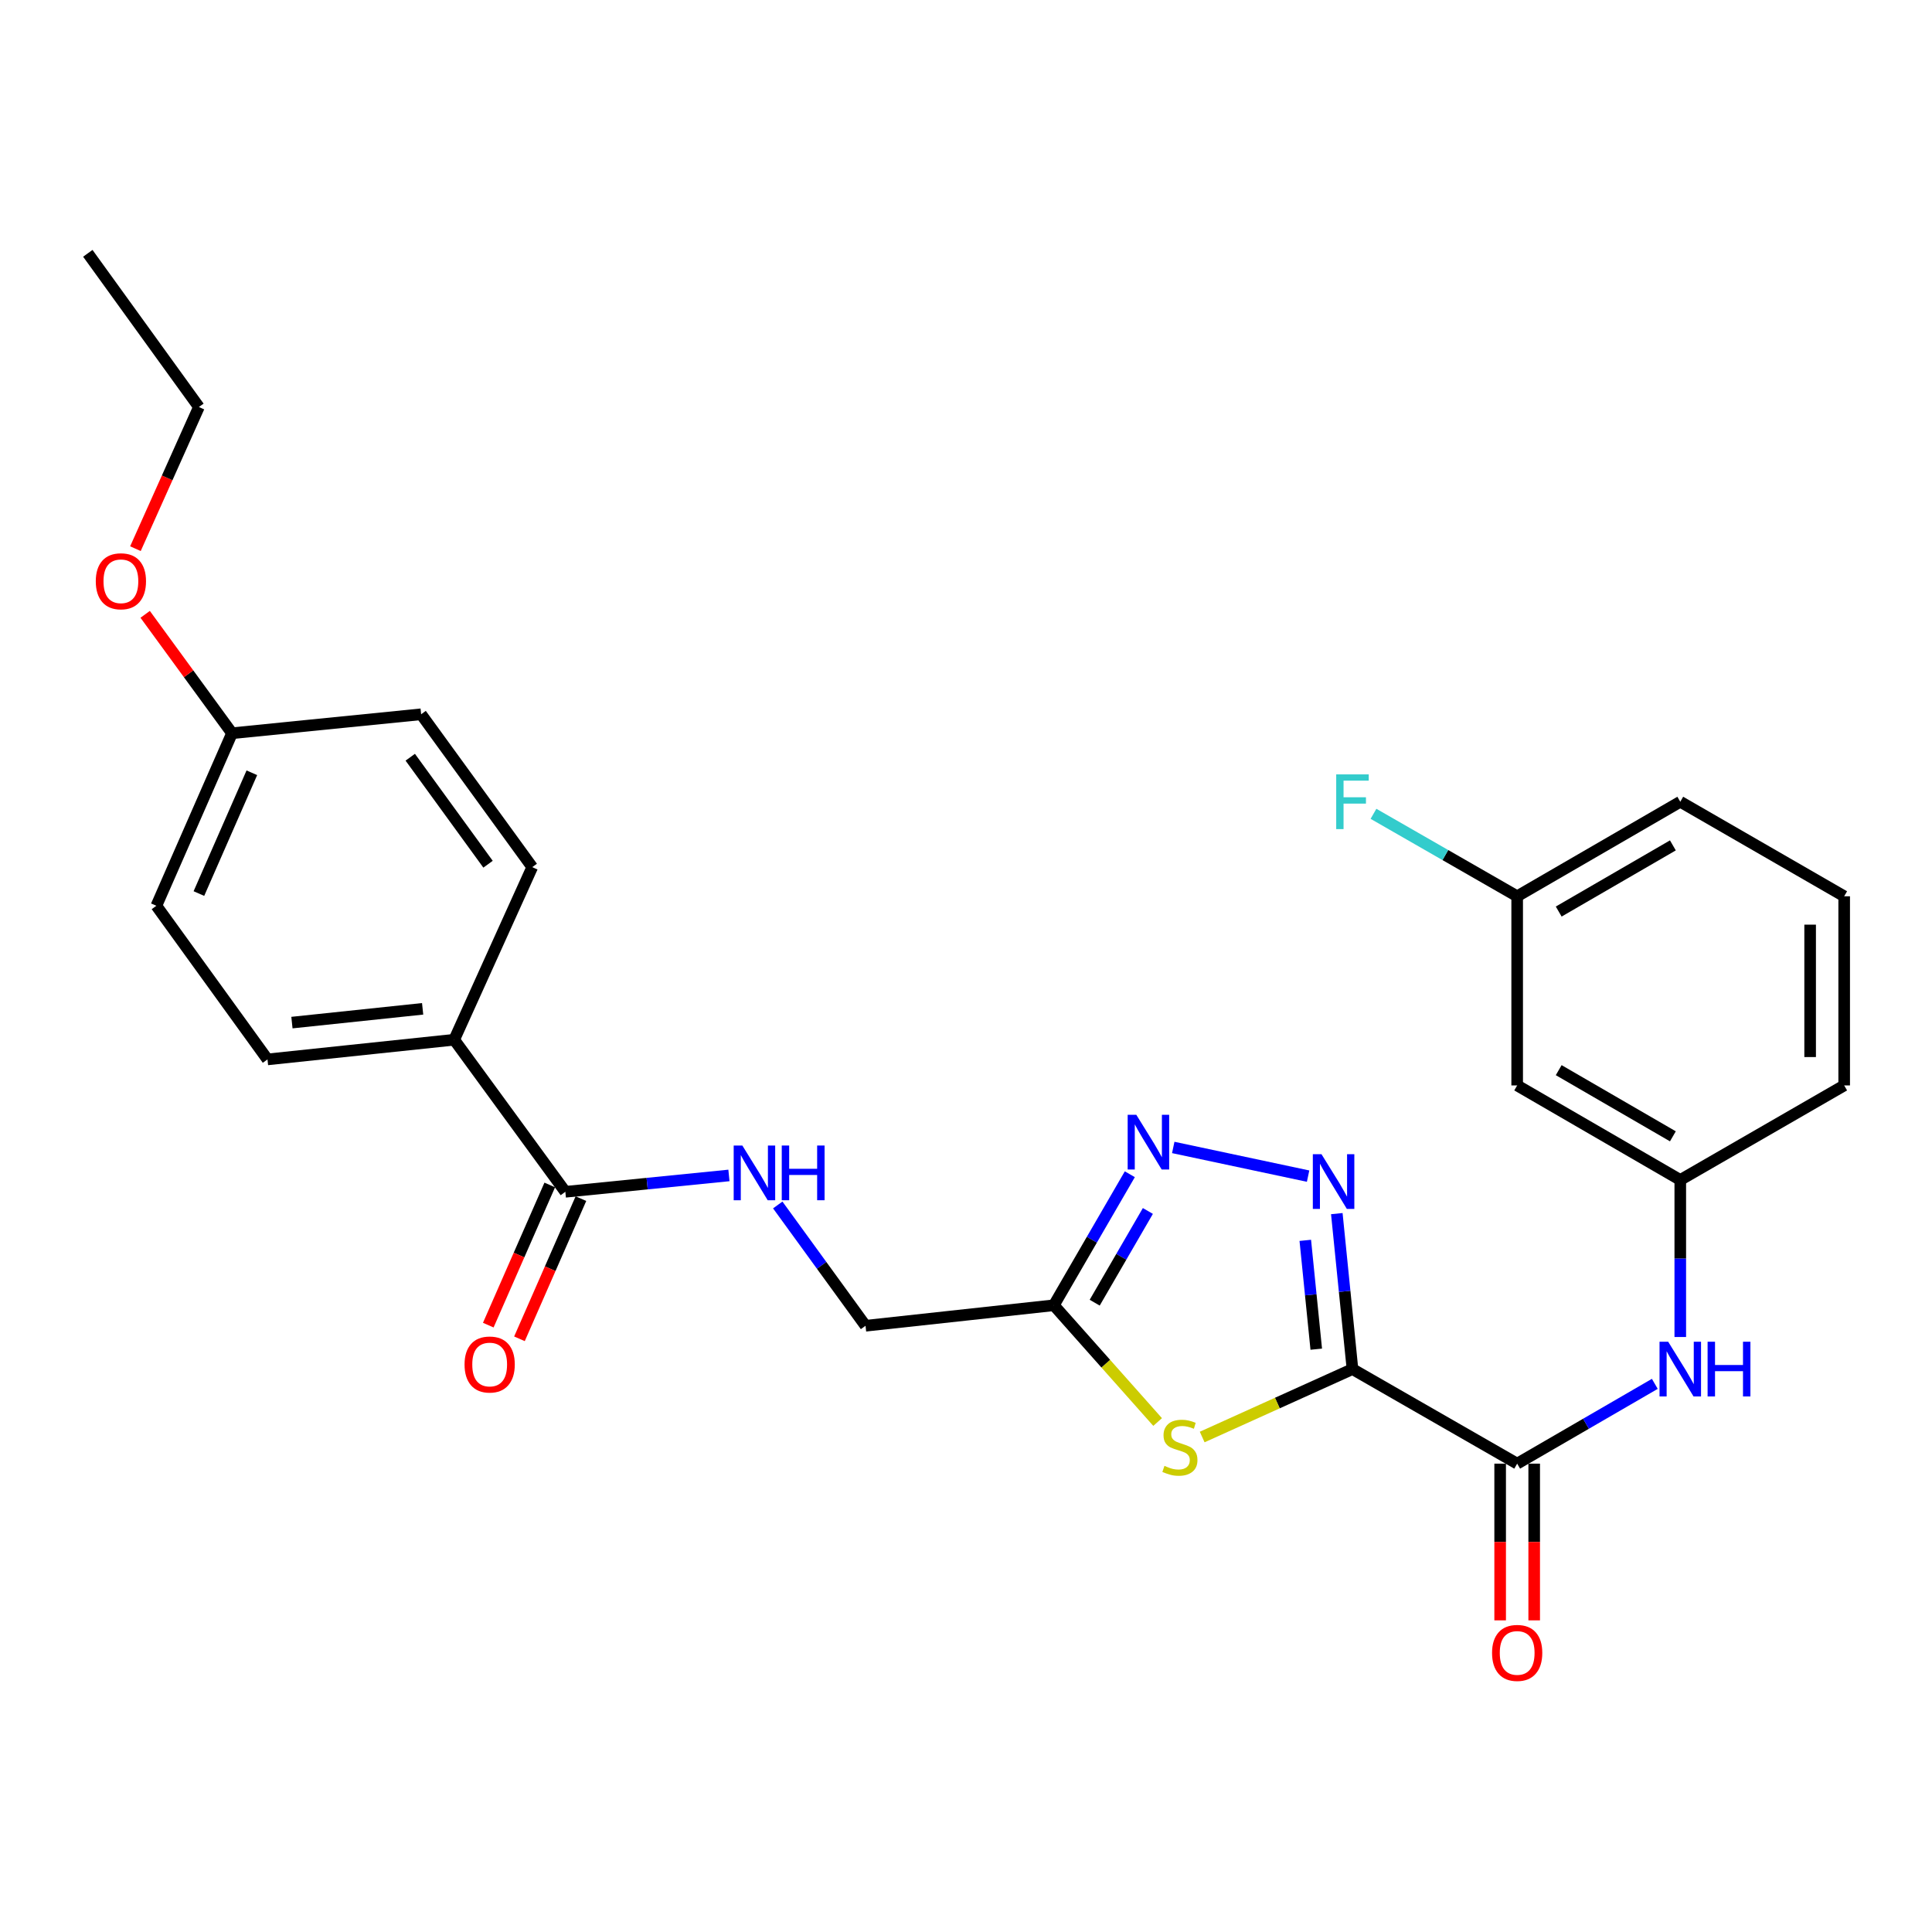 <?xml version='1.0' encoding='iso-8859-1'?>
<svg version='1.1' baseProfile='full'
              xmlns='http://www.w3.org/2000/svg'
                      xmlns:rdkit='http://www.rdkit.org/xml'
                      xmlns:xlink='http://www.w3.org/1999/xlink'
                  xml:space='preserve'
width='1000px' height='1000px' viewBox='0 0 1000 1000'>
<!-- END OF HEADER -->
<rect style='opacity:1.0;fill:#FFFFFF;stroke:none' width='1000' height='1000' x='0' y='0'> </rect>
<path class='bond-0' d='M 700.038,708.64 L 695.985,668.403' style='fill:none;fill-rule:evenodd;stroke:#000000;stroke-width:6px;stroke-linecap:butt;stroke-linejoin:miter;stroke-opacity:1' />
<path class='bond-0' d='M 695.985,668.403 L 691.931,628.167' style='fill:none;fill-rule:evenodd;stroke:#0000FF;stroke-width:6px;stroke-linecap:butt;stroke-linejoin:miter;stroke-opacity:1' />
<path class='bond-0' d='M 681.29,698.335 L 678.452,670.17' style='fill:none;fill-rule:evenodd;stroke:#000000;stroke-width:6px;stroke-linecap:butt;stroke-linejoin:miter;stroke-opacity:1' />
<path class='bond-0' d='M 678.452,670.17 L 675.615,642.004' style='fill:none;fill-rule:evenodd;stroke:#0000FF;stroke-width:6px;stroke-linecap:butt;stroke-linejoin:miter;stroke-opacity:1' />
<path class='bond-1' d='M 700.038,708.64 L 661.144,726.22' style='fill:none;fill-rule:evenodd;stroke:#000000;stroke-width:6px;stroke-linecap:butt;stroke-linejoin:miter;stroke-opacity:1' />
<path class='bond-1' d='M 661.144,726.22 L 622.25,743.8' style='fill:none;fill-rule:evenodd;stroke:#CCCC00;stroke-width:6px;stroke-linecap:butt;stroke-linejoin:miter;stroke-opacity:1' />
<path class='bond-3' d='M 700.038,708.64 L 785.285,757.578' style='fill:none;fill-rule:evenodd;stroke:#000000;stroke-width:6px;stroke-linecap:butt;stroke-linejoin:miter;stroke-opacity:1' />
<path class='bond-2' d='M 677.069,608.763 L 607.272,593.919' style='fill:none;fill-rule:evenodd;stroke:#0000FF;stroke-width:6px;stroke-linecap:butt;stroke-linejoin:miter;stroke-opacity:1' />
<path class='bond-4' d='M 599.184,736.033 L 572.328,705.817' style='fill:none;fill-rule:evenodd;stroke:#CCCC00;stroke-width:6px;stroke-linecap:butt;stroke-linejoin:miter;stroke-opacity:1' />
<path class='bond-4' d='M 572.328,705.817 L 545.472,675.601' style='fill:none;fill-rule:evenodd;stroke:#000000;stroke-width:6px;stroke-linecap:butt;stroke-linejoin:miter;stroke-opacity:1' />
<path class='bond-27' d='M 584.794,607.785 L 565.133,641.693' style='fill:none;fill-rule:evenodd;stroke:#0000FF;stroke-width:6px;stroke-linecap:butt;stroke-linejoin:miter;stroke-opacity:1' />
<path class='bond-27' d='M 565.133,641.693 L 545.472,675.601' style='fill:none;fill-rule:evenodd;stroke:#000000;stroke-width:6px;stroke-linecap:butt;stroke-linejoin:miter;stroke-opacity:1' />
<path class='bond-27' d='M 594.14,626.797 L 580.377,650.532' style='fill:none;fill-rule:evenodd;stroke:#0000FF;stroke-width:6px;stroke-linecap:butt;stroke-linejoin:miter;stroke-opacity:1' />
<path class='bond-27' d='M 580.377,650.532 L 566.614,674.267' style='fill:none;fill-rule:evenodd;stroke:#000000;stroke-width:6px;stroke-linecap:butt;stroke-linejoin:miter;stroke-opacity:1' />
<path class='bond-6' d='M 785.285,757.578 L 820.908,736.929' style='fill:none;fill-rule:evenodd;stroke:#000000;stroke-width:6px;stroke-linecap:butt;stroke-linejoin:miter;stroke-opacity:1' />
<path class='bond-6' d='M 820.908,736.929 L 856.53,716.28' style='fill:none;fill-rule:evenodd;stroke:#0000FF;stroke-width:6px;stroke-linecap:butt;stroke-linejoin:miter;stroke-opacity:1' />
<path class='bond-10' d='M 776.475,757.578 L 776.475,798.137' style='fill:none;fill-rule:evenodd;stroke:#000000;stroke-width:6px;stroke-linecap:butt;stroke-linejoin:miter;stroke-opacity:1' />
<path class='bond-10' d='M 776.475,798.137 L 776.475,838.696' style='fill:none;fill-rule:evenodd;stroke:#FF0000;stroke-width:6px;stroke-linecap:butt;stroke-linejoin:miter;stroke-opacity:1' />
<path class='bond-10' d='M 794.096,757.578 L 794.096,798.137' style='fill:none;fill-rule:evenodd;stroke:#000000;stroke-width:6px;stroke-linecap:butt;stroke-linejoin:miter;stroke-opacity:1' />
<path class='bond-10' d='M 794.096,798.137 L 794.096,838.696' style='fill:none;fill-rule:evenodd;stroke:#FF0000;stroke-width:6px;stroke-linecap:butt;stroke-linejoin:miter;stroke-opacity:1' />
<path class='bond-13' d='M 545.472,675.601 L 447.998,686.212' style='fill:none;fill-rule:evenodd;stroke:#000000;stroke-width:6px;stroke-linecap:butt;stroke-linejoin:miter;stroke-opacity:1' />
<path class='bond-5' d='M 292.62,616.873 L 334.958,612.639' style='fill:none;fill-rule:evenodd;stroke:#000000;stroke-width:6px;stroke-linecap:butt;stroke-linejoin:miter;stroke-opacity:1' />
<path class='bond-5' d='M 334.958,612.639 L 377.296,608.404' style='fill:none;fill-rule:evenodd;stroke:#0000FF;stroke-width:6px;stroke-linecap:butt;stroke-linejoin:miter;stroke-opacity:1' />
<path class='bond-8' d='M 292.62,616.873 L 235.096,538.166' style='fill:none;fill-rule:evenodd;stroke:#000000;stroke-width:6px;stroke-linecap:butt;stroke-linejoin:miter;stroke-opacity:1' />
<path class='bond-11' d='M 284.551,613.335 L 268.642,649.611' style='fill:none;fill-rule:evenodd;stroke:#000000;stroke-width:6px;stroke-linecap:butt;stroke-linejoin:miter;stroke-opacity:1' />
<path class='bond-11' d='M 268.642,649.611 L 252.733,685.886' style='fill:none;fill-rule:evenodd;stroke:#FF0000;stroke-width:6px;stroke-linecap:butt;stroke-linejoin:miter;stroke-opacity:1' />
<path class='bond-11' d='M 300.688,620.412 L 284.779,656.688' style='fill:none;fill-rule:evenodd;stroke:#000000;stroke-width:6px;stroke-linecap:butt;stroke-linejoin:miter;stroke-opacity:1' />
<path class='bond-11' d='M 284.779,656.688 L 268.87,692.963' style='fill:none;fill-rule:evenodd;stroke:#FF0000;stroke-width:6px;stroke-linecap:butt;stroke-linejoin:miter;stroke-opacity:1' />
<path class='bond-9' d='M 869.71,692.033 L 869.71,651.389' style='fill:none;fill-rule:evenodd;stroke:#0000FF;stroke-width:6px;stroke-linecap:butt;stroke-linejoin:miter;stroke-opacity:1' />
<path class='bond-9' d='M 869.71,651.389 L 869.71,610.745' style='fill:none;fill-rule:evenodd;stroke:#000000;stroke-width:6px;stroke-linecap:butt;stroke-linejoin:miter;stroke-opacity:1' />
<path class='bond-7' d='M 402.562,623.689 L 425.28,654.951' style='fill:none;fill-rule:evenodd;stroke:#0000FF;stroke-width:6px;stroke-linecap:butt;stroke-linejoin:miter;stroke-opacity:1' />
<path class='bond-7' d='M 425.28,654.951 L 447.998,686.212' style='fill:none;fill-rule:evenodd;stroke:#000000;stroke-width:6px;stroke-linecap:butt;stroke-linejoin:miter;stroke-opacity:1' />
<path class='bond-14' d='M 235.096,538.166 L 138.455,548.347' style='fill:none;fill-rule:evenodd;stroke:#000000;stroke-width:6px;stroke-linecap:butt;stroke-linejoin:miter;stroke-opacity:1' />
<path class='bond-14' d='M 218.754,522.169 L 151.105,529.296' style='fill:none;fill-rule:evenodd;stroke:#000000;stroke-width:6px;stroke-linecap:butt;stroke-linejoin:miter;stroke-opacity:1' />
<path class='bond-15' d='M 235.096,538.166 L 275.488,448.827' style='fill:none;fill-rule:evenodd;stroke:#000000;stroke-width:6px;stroke-linecap:butt;stroke-linejoin:miter;stroke-opacity:1' />
<path class='bond-12' d='M 869.71,610.745 L 785.285,561.817' style='fill:none;fill-rule:evenodd;stroke:#000000;stroke-width:6px;stroke-linecap:butt;stroke-linejoin:miter;stroke-opacity:1' />
<path class='bond-12' d='M 865.882,588.16 L 806.785,553.911' style='fill:none;fill-rule:evenodd;stroke:#000000;stroke-width:6px;stroke-linecap:butt;stroke-linejoin:miter;stroke-opacity:1' />
<path class='bond-23' d='M 869.71,610.745 L 954.545,561.817' style='fill:none;fill-rule:evenodd;stroke:#000000;stroke-width:6px;stroke-linecap:butt;stroke-linejoin:miter;stroke-opacity:1' />
<path class='bond-16' d='M 785.285,561.817 L 785.285,463.913' style='fill:none;fill-rule:evenodd;stroke:#000000;stroke-width:6px;stroke-linecap:butt;stroke-linejoin:miter;stroke-opacity:1' />
<path class='bond-19' d='M 138.455,548.347 L 80.941,468.827' style='fill:none;fill-rule:evenodd;stroke:#000000;stroke-width:6px;stroke-linecap:butt;stroke-linejoin:miter;stroke-opacity:1' />
<path class='bond-18' d='M 275.488,448.827 L 217.975,369.708' style='fill:none;fill-rule:evenodd;stroke:#000000;stroke-width:6px;stroke-linecap:butt;stroke-linejoin:miter;stroke-opacity:1' />
<path class='bond-18' d='M 252.608,447.32 L 212.348,391.937' style='fill:none;fill-rule:evenodd;stroke:#000000;stroke-width:6px;stroke-linecap:butt;stroke-linejoin:miter;stroke-opacity:1' />
<path class='bond-20' d='M 785.285,463.913 L 748.1,442.57' style='fill:none;fill-rule:evenodd;stroke:#000000;stroke-width:6px;stroke-linecap:butt;stroke-linejoin:miter;stroke-opacity:1' />
<path class='bond-20' d='M 748.1,442.57 L 710.916,421.228' style='fill:none;fill-rule:evenodd;stroke:#33CCCC;stroke-width:6px;stroke-linecap:butt;stroke-linejoin:miter;stroke-opacity:1' />
<path class='bond-28' d='M 785.285,463.913 L 869.71,414.985' style='fill:none;fill-rule:evenodd;stroke:#000000;stroke-width:6px;stroke-linecap:butt;stroke-linejoin:miter;stroke-opacity:1' />
<path class='bond-28' d='M 806.785,471.819 L 865.882,437.57' style='fill:none;fill-rule:evenodd;stroke:#000000;stroke-width:6px;stroke-linecap:butt;stroke-linejoin:miter;stroke-opacity:1' />
<path class='bond-17' d='M 120.09,379.517 L 217.975,369.708' style='fill:none;fill-rule:evenodd;stroke:#000000;stroke-width:6px;stroke-linecap:butt;stroke-linejoin:miter;stroke-opacity:1' />
<path class='bond-21' d='M 120.09,379.517 L 97.614,348.748' style='fill:none;fill-rule:evenodd;stroke:#000000;stroke-width:6px;stroke-linecap:butt;stroke-linejoin:miter;stroke-opacity:1' />
<path class='bond-21' d='M 97.614,348.748 L 75.138,317.978' style='fill:none;fill-rule:evenodd;stroke:#FF0000;stroke-width:6px;stroke-linecap:butt;stroke-linejoin:miter;stroke-opacity:1' />
<path class='bond-29' d='M 120.09,379.517 L 80.941,468.827' style='fill:none;fill-rule:evenodd;stroke:#000000;stroke-width:6px;stroke-linecap:butt;stroke-linejoin:miter;stroke-opacity:1' />
<path class='bond-29' d='M 130.356,399.988 L 102.952,462.505' style='fill:none;fill-rule:evenodd;stroke:#000000;stroke-width:6px;stroke-linecap:butt;stroke-linejoin:miter;stroke-opacity:1' />
<path class='bond-25' d='M 70.1,283.992 L 86.529,247.33' style='fill:none;fill-rule:evenodd;stroke:#FF0000;stroke-width:6px;stroke-linecap:butt;stroke-linejoin:miter;stroke-opacity:1' />
<path class='bond-25' d='M 86.529,247.33 L 102.958,210.668' style='fill:none;fill-rule:evenodd;stroke:#000000;stroke-width:6px;stroke-linecap:butt;stroke-linejoin:miter;stroke-opacity:1' />
<path class='bond-22' d='M 954.545,463.913 L 954.545,561.817' style='fill:none;fill-rule:evenodd;stroke:#000000;stroke-width:6px;stroke-linecap:butt;stroke-linejoin:miter;stroke-opacity:1' />
<path class='bond-22' d='M 936.924,478.598 L 936.924,547.132' style='fill:none;fill-rule:evenodd;stroke:#000000;stroke-width:6px;stroke-linecap:butt;stroke-linejoin:miter;stroke-opacity:1' />
<path class='bond-24' d='M 954.545,463.913 L 869.71,414.985' style='fill:none;fill-rule:evenodd;stroke:#000000;stroke-width:6px;stroke-linecap:butt;stroke-linejoin:miter;stroke-opacity:1' />
<path class='bond-26' d='M 102.958,210.668 L 45.455,131.119' style='fill:none;fill-rule:evenodd;stroke:#000000;stroke-width:6px;stroke-linecap:butt;stroke-linejoin:miter;stroke-opacity:1' />
<path  class='atom-1' d='M 683.999 597.407
L 693.279 612.407
Q 694.199 613.887, 695.679 616.567
Q 697.159 619.247, 697.239 619.407
L 697.239 597.407
L 700.999 597.407
L 700.999 625.727
L 697.119 625.727
L 687.159 609.327
Q 685.999 607.407, 684.759 605.207
Q 683.559 603.007, 683.199 602.327
L 683.199 625.727
L 679.519 625.727
L 679.519 597.407
L 683.999 597.407
' fill='#0000FF'/>
<path  class='atom-2' d='M 602.719 758.732
Q 603.039 758.852, 604.359 759.412
Q 605.679 759.972, 607.119 760.332
Q 608.599 760.652, 610.039 760.652
Q 612.719 760.652, 614.279 759.372
Q 615.839 758.052, 615.839 755.772
Q 615.839 754.212, 615.039 753.252
Q 614.279 752.292, 613.079 751.772
Q 611.879 751.252, 609.879 750.652
Q 607.359 749.892, 605.839 749.172
Q 604.359 748.452, 603.279 746.932
Q 602.239 745.412, 602.239 742.852
Q 602.239 739.292, 604.639 737.092
Q 607.079 734.892, 611.879 734.892
Q 615.159 734.892, 618.879 736.452
L 617.959 739.532
Q 614.559 738.132, 611.999 738.132
Q 609.239 738.132, 607.719 739.292
Q 606.199 740.412, 606.239 742.372
Q 606.239 743.892, 606.999 744.812
Q 607.799 745.732, 608.919 746.252
Q 610.079 746.772, 611.999 747.372
Q 614.559 748.172, 616.079 748.972
Q 617.599 749.772, 618.679 751.412
Q 619.799 753.012, 619.799 755.772
Q 619.799 759.692, 617.159 761.812
Q 614.559 763.892, 610.199 763.892
Q 607.679 763.892, 605.759 763.332
Q 603.879 762.812, 601.639 761.892
L 602.719 758.732
' fill='#CCCC00'/>
<path  class='atom-3' d='M 588.16 577.026
L 597.44 592.026
Q 598.36 593.506, 599.84 596.186
Q 601.32 598.866, 601.4 599.026
L 601.4 577.026
L 605.16 577.026
L 605.16 605.346
L 601.28 605.346
L 591.32 588.946
Q 590.16 587.026, 588.92 584.826
Q 587.72 582.626, 587.36 581.946
L 587.36 605.346
L 583.68 605.346
L 583.68 577.026
L 588.16 577.026
' fill='#0000FF'/>
<path  class='atom-7' d='M 863.45 694.48
L 872.73 709.48
Q 873.65 710.96, 875.13 713.64
Q 876.61 716.32, 876.69 716.48
L 876.69 694.48
L 880.45 694.48
L 880.45 722.8
L 876.57 722.8
L 866.61 706.4
Q 865.45 704.48, 864.21 702.28
Q 863.01 700.08, 862.65 699.4
L 862.65 722.8
L 858.97 722.8
L 858.97 694.48
L 863.45 694.48
' fill='#0000FF'/>
<path  class='atom-7' d='M 883.85 694.48
L 887.69 694.48
L 887.69 706.52
L 902.17 706.52
L 902.17 694.48
L 906.01 694.48
L 906.01 722.8
L 902.17 722.8
L 902.17 709.72
L 887.69 709.72
L 887.69 722.8
L 883.85 722.8
L 883.85 694.48
' fill='#0000FF'/>
<path  class='atom-8' d='M 384.235 592.924
L 393.515 607.924
Q 394.435 609.404, 395.915 612.084
Q 397.395 614.764, 397.475 614.924
L 397.475 592.924
L 401.235 592.924
L 401.235 621.244
L 397.355 621.244
L 387.395 604.844
Q 386.235 602.924, 384.995 600.724
Q 383.795 598.524, 383.435 597.844
L 383.435 621.244
L 379.755 621.244
L 379.755 592.924
L 384.235 592.924
' fill='#0000FF'/>
<path  class='atom-8' d='M 404.635 592.924
L 408.475 592.924
L 408.475 604.964
L 422.955 604.964
L 422.955 592.924
L 426.795 592.924
L 426.795 621.244
L 422.955 621.244
L 422.955 608.164
L 408.475 608.164
L 408.475 621.244
L 404.635 621.244
L 404.635 592.924
' fill='#0000FF'/>
<path  class='atom-11' d='M 772.285 855.543
Q 772.285 848.743, 775.645 844.943
Q 779.005 841.143, 785.285 841.143
Q 791.565 841.143, 794.925 844.943
Q 798.285 848.743, 798.285 855.543
Q 798.285 862.423, 794.885 866.343
Q 791.485 870.223, 785.285 870.223
Q 779.045 870.223, 775.645 866.343
Q 772.285 862.463, 772.285 855.543
M 785.285 867.023
Q 789.605 867.023, 791.925 864.143
Q 794.285 861.223, 794.285 855.543
Q 794.285 849.983, 791.925 847.183
Q 789.605 844.343, 785.285 844.343
Q 780.965 844.343, 778.605 847.143
Q 776.285 849.943, 776.285 855.543
Q 776.285 861.263, 778.605 864.143
Q 780.965 867.023, 785.285 867.023
' fill='#FF0000'/>
<path  class='atom-12' d='M 240.452 706.263
Q 240.452 699.463, 243.812 695.663
Q 247.172 691.863, 253.452 691.863
Q 259.732 691.863, 263.092 695.663
Q 266.452 699.463, 266.452 706.263
Q 266.452 713.143, 263.052 717.063
Q 259.652 720.943, 253.452 720.943
Q 247.212 720.943, 243.812 717.063
Q 240.452 713.183, 240.452 706.263
M 253.452 717.743
Q 257.772 717.743, 260.092 714.863
Q 262.452 711.943, 262.452 706.263
Q 262.452 700.703, 260.092 697.903
Q 257.772 695.063, 253.452 695.063
Q 249.132 695.063, 246.772 697.863
Q 244.452 700.663, 244.452 706.263
Q 244.452 711.983, 246.772 714.863
Q 249.132 717.743, 253.452 717.743
' fill='#FF0000'/>
<path  class='atom-21' d='M 691.618 400.825
L 708.458 400.825
L 708.458 404.065
L 695.418 404.065
L 695.418 412.665
L 707.018 412.665
L 707.018 415.945
L 695.418 415.945
L 695.418 429.145
L 691.618 429.145
L 691.618 400.825
' fill='#33CCCC'/>
<path  class='atom-22' d='M 49.576 300.861
Q 49.576 294.061, 52.936 290.261
Q 56.296 286.461, 62.576 286.461
Q 68.856 286.461, 72.216 290.261
Q 75.576 294.061, 75.576 300.861
Q 75.576 307.741, 72.176 311.661
Q 68.776 315.541, 62.576 315.541
Q 56.336 315.541, 52.936 311.661
Q 49.576 307.781, 49.576 300.861
M 62.576 312.341
Q 66.896 312.341, 69.216 309.461
Q 71.576 306.541, 71.576 300.861
Q 71.576 295.301, 69.216 292.501
Q 66.896 289.661, 62.576 289.661
Q 58.256 289.661, 55.896 292.461
Q 53.576 295.261, 53.576 300.861
Q 53.576 306.581, 55.896 309.461
Q 58.256 312.341, 62.576 312.341
' fill='#FF0000'/>
</svg>
